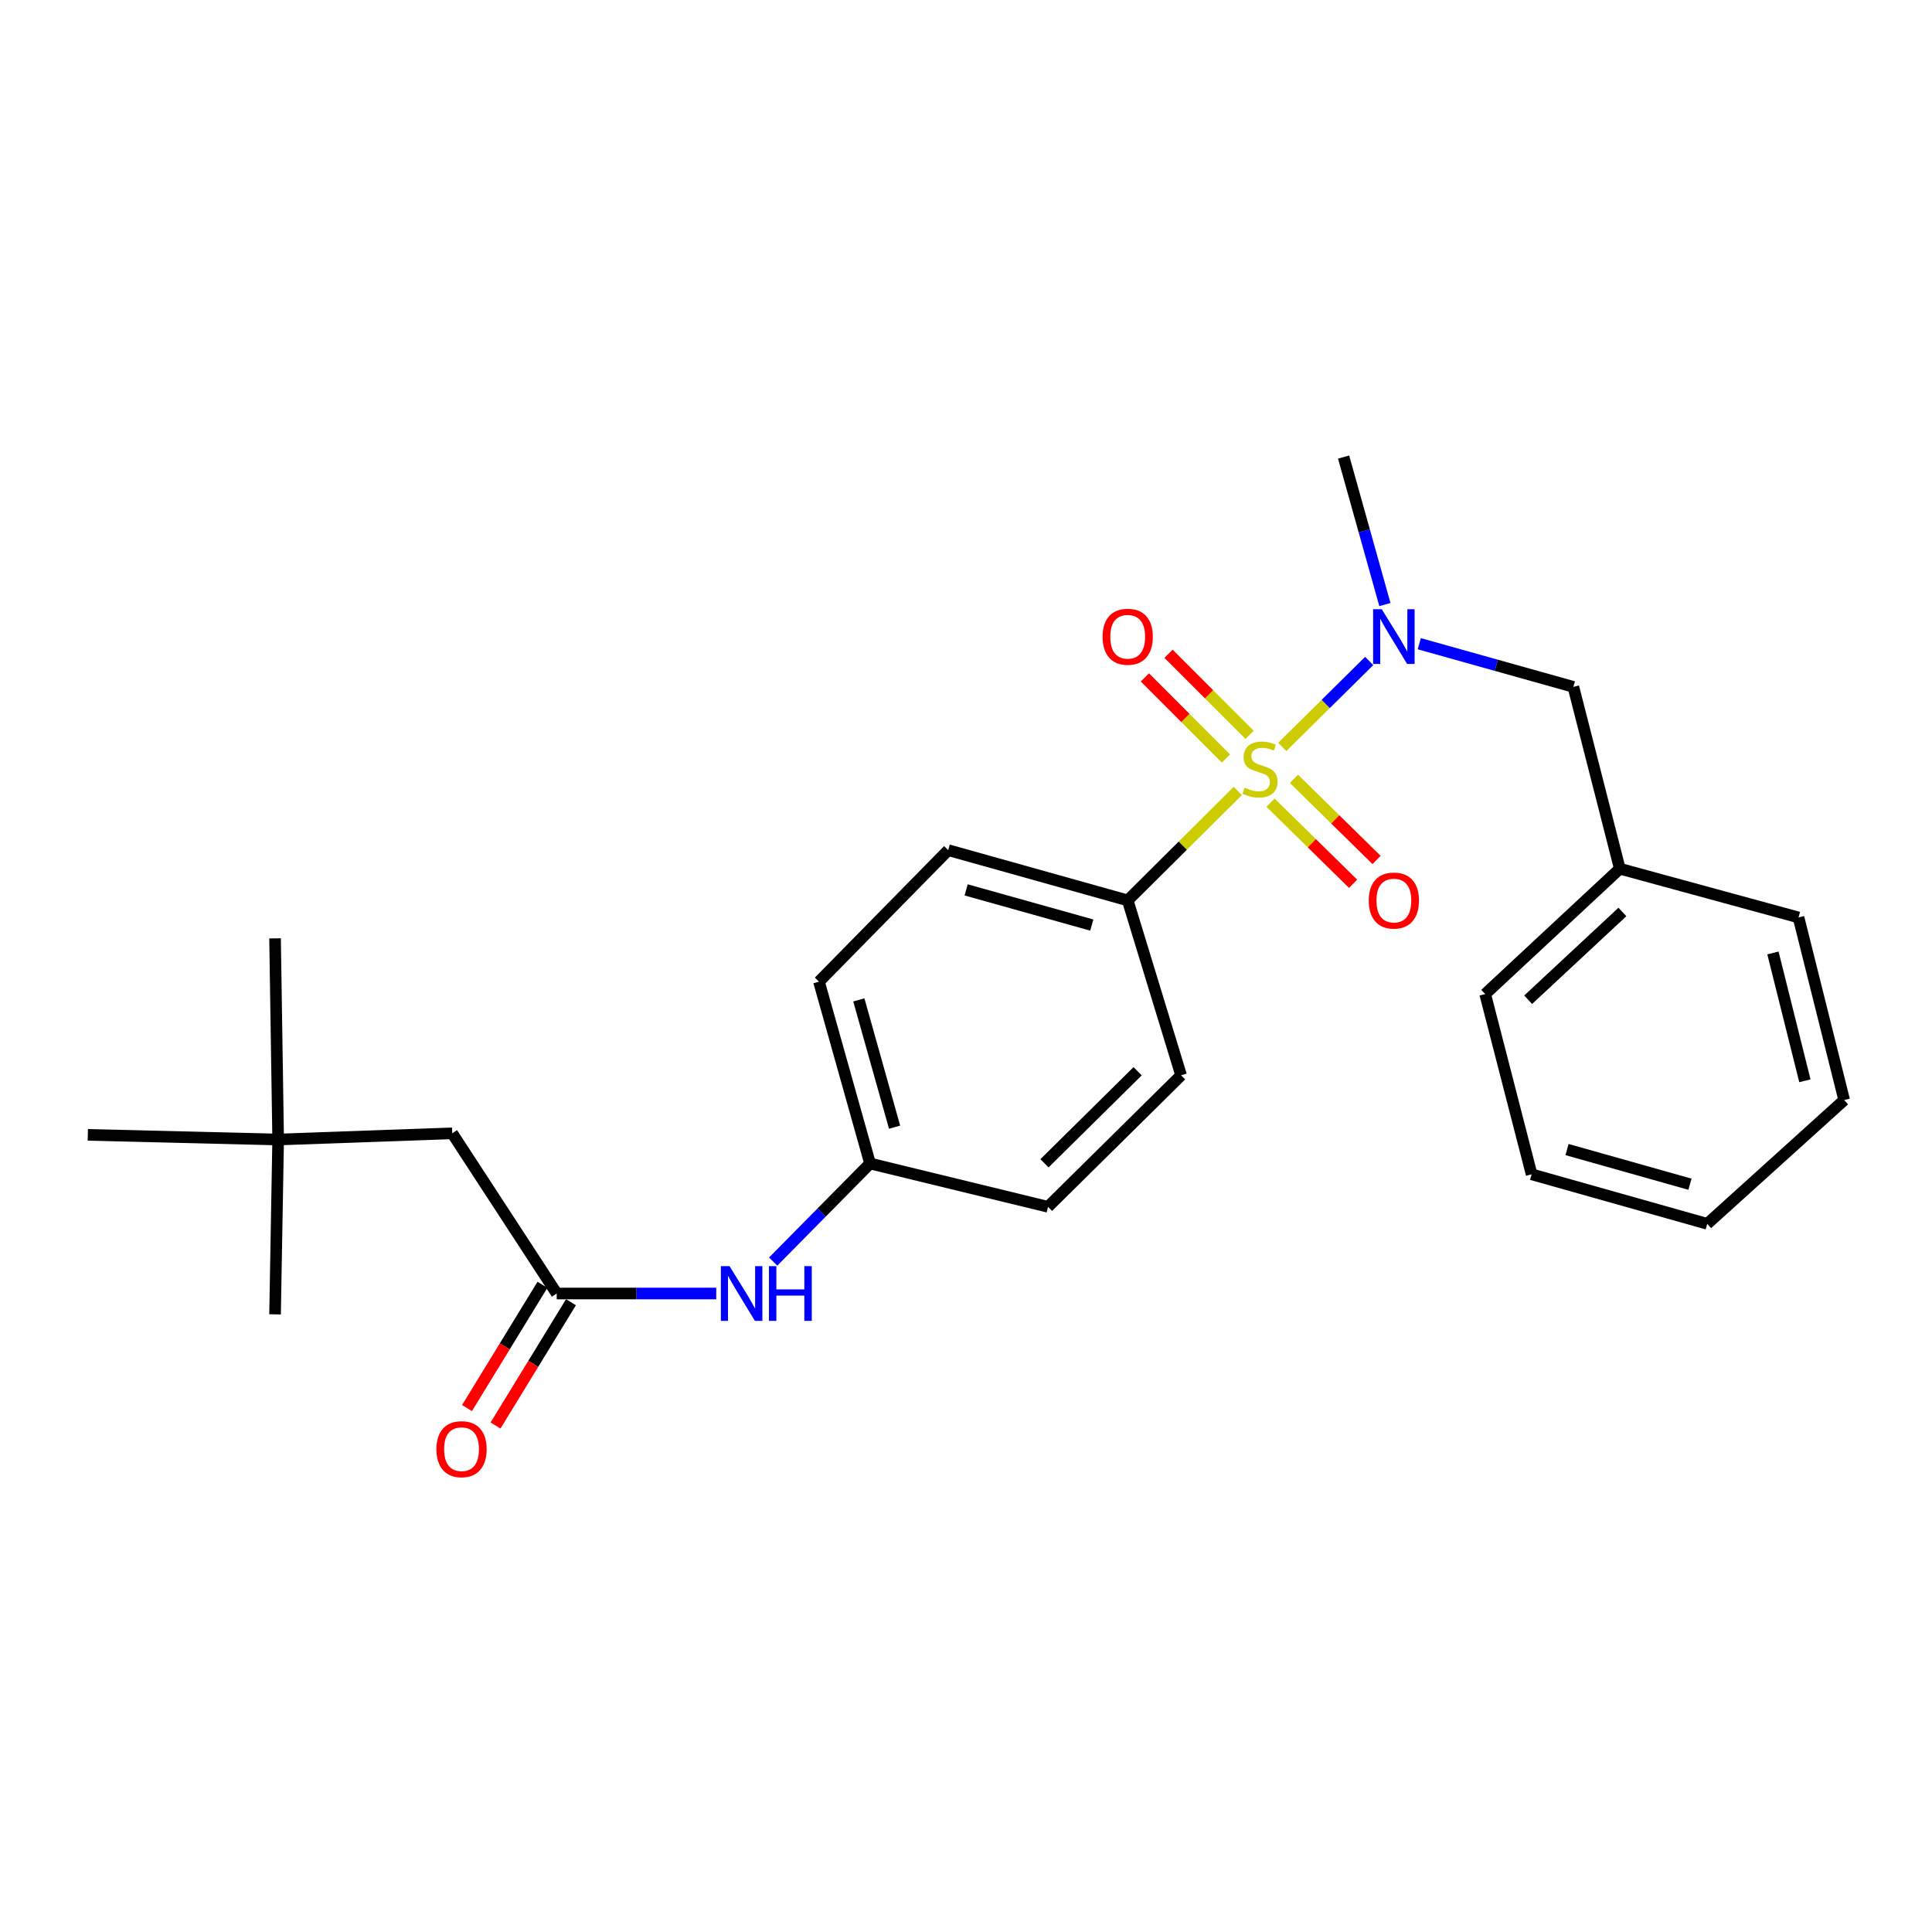 <?xml version='1.0' encoding='iso-8859-1'?>
<svg version='1.1' baseProfile='full'
              xmlns='http://www.w3.org/2000/svg'
                      xmlns:rdkit='http://www.rdkit.org/xml'
                      xmlns:xlink='http://www.w3.org/1999/xlink'
                  xml:space='preserve'
width='1000px' height='1000px' viewBox='0 0 1000 1000'>
<!-- END OF HEADER -->
<rect style='opacity:1.0;fill:#FFFFFF;stroke:none' width='1000' height='1000' x='0' y='0'> </rect>
<path class='bond-0' d='M 663.694,386.599 L 686.192,364.36' style='fill:none;fill-rule:evenodd;stroke:#CCCC00;stroke-width:6px;stroke-linecap:butt;stroke-linejoin:miter;stroke-opacity:1' />
<path class='bond-0' d='M 686.192,364.36 L 708.69,342.122' style='fill:none;fill-rule:evenodd;stroke:#0000FF;stroke-width:6px;stroke-linecap:butt;stroke-linejoin:miter;stroke-opacity:1' />
<path class='bond-1' d='M 640.685,409.405 L 612.19,437.724' style='fill:none;fill-rule:evenodd;stroke:#CCCC00;stroke-width:6px;stroke-linecap:butt;stroke-linejoin:miter;stroke-opacity:1' />
<path class='bond-1' d='M 612.19,437.724 L 583.694,466.043' style='fill:none;fill-rule:evenodd;stroke:#000000;stroke-width:6px;stroke-linecap:butt;stroke-linejoin:miter;stroke-opacity:1' />
<path class='bond-3' d='M 646.796,380.362 L 625.812,359.378' style='fill:none;fill-rule:evenodd;stroke:#CCCC00;stroke-width:6px;stroke-linecap:butt;stroke-linejoin:miter;stroke-opacity:1' />
<path class='bond-3' d='M 625.812,359.378 L 604.828,338.394' style='fill:none;fill-rule:evenodd;stroke:#FF0000;stroke-width:6px;stroke-linecap:butt;stroke-linejoin:miter;stroke-opacity:1' />
<path class='bond-3' d='M 634.559,392.6 L 613.574,371.615' style='fill:none;fill-rule:evenodd;stroke:#CCCC00;stroke-width:6px;stroke-linecap:butt;stroke-linejoin:miter;stroke-opacity:1' />
<path class='bond-3' d='M 613.574,371.615 L 592.59,350.631' style='fill:none;fill-rule:evenodd;stroke:#FF0000;stroke-width:6px;stroke-linecap:butt;stroke-linejoin:miter;stroke-opacity:1' />
<path class='bond-4' d='M 657.623,415.46 L 678.997,436.458' style='fill:none;fill-rule:evenodd;stroke:#CCCC00;stroke-width:6px;stroke-linecap:butt;stroke-linejoin:miter;stroke-opacity:1' />
<path class='bond-4' d='M 678.997,436.458 L 700.372,457.456' style='fill:none;fill-rule:evenodd;stroke:#FF0000;stroke-width:6px;stroke-linecap:butt;stroke-linejoin:miter;stroke-opacity:1' />
<path class='bond-4' d='M 669.751,403.115 L 691.125,424.113' style='fill:none;fill-rule:evenodd;stroke:#CCCC00;stroke-width:6px;stroke-linecap:butt;stroke-linejoin:miter;stroke-opacity:1' />
<path class='bond-4' d='M 691.125,424.113 L 712.5,445.111' style='fill:none;fill-rule:evenodd;stroke:#FF0000;stroke-width:6px;stroke-linecap:butt;stroke-linejoin:miter;stroke-opacity:1' />
<path class='bond-6' d='M 734.613,333.182 L 774.494,344.353' style='fill:none;fill-rule:evenodd;stroke:#0000FF;stroke-width:6px;stroke-linecap:butt;stroke-linejoin:miter;stroke-opacity:1' />
<path class='bond-6' d='M 774.494,344.353 L 814.375,355.525' style='fill:none;fill-rule:evenodd;stroke:#000000;stroke-width:6px;stroke-linecap:butt;stroke-linejoin:miter;stroke-opacity:1' />
<path class='bond-16' d='M 716.821,312.926 L 706.132,274.75' style='fill:none;fill-rule:evenodd;stroke:#0000FF;stroke-width:6px;stroke-linecap:butt;stroke-linejoin:miter;stroke-opacity:1' />
<path class='bond-16' d='M 706.132,274.75 L 695.444,236.574' style='fill:none;fill-rule:evenodd;stroke:#000000;stroke-width:6px;stroke-linecap:butt;stroke-linejoin:miter;stroke-opacity:1' />
<path class='bond-9' d='M 583.694,466.043 L 490.799,440.036' style='fill:none;fill-rule:evenodd;stroke:#000000;stroke-width:6px;stroke-linecap:butt;stroke-linejoin:miter;stroke-opacity:1' />
<path class='bond-9' d='M 565.094,478.808 L 500.068,460.603' style='fill:none;fill-rule:evenodd;stroke:#000000;stroke-width:6px;stroke-linecap:butt;stroke-linejoin:miter;stroke-opacity:1' />
<path class='bond-10' d='M 583.694,466.043 L 611.336,556.574' style='fill:none;fill-rule:evenodd;stroke:#000000;stroke-width:6px;stroke-linecap:butt;stroke-linejoin:miter;stroke-opacity:1' />
<path class='bond-2' d='M 288.154,669.515 L 329.444,669.515' style='fill:none;fill-rule:evenodd;stroke:#000000;stroke-width:6px;stroke-linecap:butt;stroke-linejoin:miter;stroke-opacity:1' />
<path class='bond-2' d='M 329.444,669.515 L 370.733,669.515' style='fill:none;fill-rule:evenodd;stroke:#0000FF;stroke-width:6px;stroke-linecap:butt;stroke-linejoin:miter;stroke-opacity:1' />
<path class='bond-7' d='M 280.773,664.998 L 261.245,696.905' style='fill:none;fill-rule:evenodd;stroke:#000000;stroke-width:6px;stroke-linecap:butt;stroke-linejoin:miter;stroke-opacity:1' />
<path class='bond-7' d='M 261.245,696.905 L 241.717,728.812' style='fill:none;fill-rule:evenodd;stroke:#FF0000;stroke-width:6px;stroke-linecap:butt;stroke-linejoin:miter;stroke-opacity:1' />
<path class='bond-7' d='M 295.534,674.032 L 276.006,705.939' style='fill:none;fill-rule:evenodd;stroke:#000000;stroke-width:6px;stroke-linecap:butt;stroke-linejoin:miter;stroke-opacity:1' />
<path class='bond-7' d='M 276.006,705.939 L 256.478,737.846' style='fill:none;fill-rule:evenodd;stroke:#FF0000;stroke-width:6px;stroke-linecap:butt;stroke-linejoin:miter;stroke-opacity:1' />
<path class='bond-8' d='M 288.154,669.515 L 234.072,586.6' style='fill:none;fill-rule:evenodd;stroke:#000000;stroke-width:6px;stroke-linecap:butt;stroke-linejoin:miter;stroke-opacity:1' />
<path class='bond-5' d='M 400.19,652.991 L 425.266,627.607' style='fill:none;fill-rule:evenodd;stroke:#0000FF;stroke-width:6px;stroke-linecap:butt;stroke-linejoin:miter;stroke-opacity:1' />
<path class='bond-5' d='M 425.266,627.607 L 450.341,602.223' style='fill:none;fill-rule:evenodd;stroke:#000000;stroke-width:6px;stroke-linecap:butt;stroke-linejoin:miter;stroke-opacity:1' />
<path class='bond-13' d='M 814.375,355.525 L 838.412,449.641' style='fill:none;fill-rule:evenodd;stroke:#000000;stroke-width:6px;stroke-linecap:butt;stroke-linejoin:miter;stroke-opacity:1' />
<path class='bond-11' d='M 234.072,586.6 L 143.974,589.811' style='fill:none;fill-rule:evenodd;stroke:#000000;stroke-width:6px;stroke-linecap:butt;stroke-linejoin:miter;stroke-opacity:1' />
<path class='bond-15' d='M 490.799,440.036 L 423.901,508.107' style='fill:none;fill-rule:evenodd;stroke:#000000;stroke-width:6px;stroke-linecap:butt;stroke-linejoin:miter;stroke-opacity:1' />
<path class='bond-14' d='M 611.336,556.574 L 542.448,624.644' style='fill:none;fill-rule:evenodd;stroke:#000000;stroke-width:6px;stroke-linecap:butt;stroke-linejoin:miter;stroke-opacity:1' />
<path class='bond-14' d='M 588.839,554.474 L 540.617,602.124' style='fill:none;fill-rule:evenodd;stroke:#000000;stroke-width:6px;stroke-linecap:butt;stroke-linejoin:miter;stroke-opacity:1' />
<path class='bond-17' d='M 143.974,589.811 L 45.455,587.407' style='fill:none;fill-rule:evenodd;stroke:#000000;stroke-width:6px;stroke-linecap:butt;stroke-linejoin:miter;stroke-opacity:1' />
<path class='bond-18' d='M 143.974,589.811 L 142.369,485.695' style='fill:none;fill-rule:evenodd;stroke:#000000;stroke-width:6px;stroke-linecap:butt;stroke-linejoin:miter;stroke-opacity:1' />
<path class='bond-19' d='M 143.974,589.811 L 142.369,680.312' style='fill:none;fill-rule:evenodd;stroke:#000000;stroke-width:6px;stroke-linecap:butt;stroke-linejoin:miter;stroke-opacity:1' />
<path class='bond-12' d='M 450.341,602.223 L 542.448,624.644' style='fill:none;fill-rule:evenodd;stroke:#000000;stroke-width:6px;stroke-linecap:butt;stroke-linejoin:miter;stroke-opacity:1' />
<path class='bond-25' d='M 450.341,602.223 L 423.901,508.107' style='fill:none;fill-rule:evenodd;stroke:#000000;stroke-width:6px;stroke-linecap:butt;stroke-linejoin:miter;stroke-opacity:1' />
<path class='bond-25' d='M 463.036,583.425 L 444.528,517.544' style='fill:none;fill-rule:evenodd;stroke:#000000;stroke-width:6px;stroke-linecap:butt;stroke-linejoin:miter;stroke-opacity:1' />
<path class='bond-20' d='M 838.412,449.641 L 768.726,514.529' style='fill:none;fill-rule:evenodd;stroke:#000000;stroke-width:6px;stroke-linecap:butt;stroke-linejoin:miter;stroke-opacity:1' />
<path class='bond-20' d='M 839.752,472.04 L 790.972,517.462' style='fill:none;fill-rule:evenodd;stroke:#000000;stroke-width:6px;stroke-linecap:butt;stroke-linejoin:miter;stroke-opacity:1' />
<path class='bond-21' d='M 838.412,449.641 L 930.913,474.869' style='fill:none;fill-rule:evenodd;stroke:#000000;stroke-width:6px;stroke-linecap:butt;stroke-linejoin:miter;stroke-opacity:1' />
<path class='bond-22' d='M 768.726,514.529 L 792.762,607.819' style='fill:none;fill-rule:evenodd;stroke:#000000;stroke-width:6px;stroke-linecap:butt;stroke-linejoin:miter;stroke-opacity:1' />
<path class='bond-23' d='M 930.913,474.869 L 954.545,569.39' style='fill:none;fill-rule:evenodd;stroke:#000000;stroke-width:6px;stroke-linecap:butt;stroke-linejoin:miter;stroke-opacity:1' />
<path class='bond-23' d='M 917.669,493.245 L 934.211,559.41' style='fill:none;fill-rule:evenodd;stroke:#000000;stroke-width:6px;stroke-linecap:butt;stroke-linejoin:miter;stroke-opacity:1' />
<path class='bond-26' d='M 792.762,607.819 L 883.658,633.451' style='fill:none;fill-rule:evenodd;stroke:#000000;stroke-width:6px;stroke-linecap:butt;stroke-linejoin:miter;stroke-opacity:1' />
<path class='bond-26' d='M 811.093,595.007 L 874.72,612.95' style='fill:none;fill-rule:evenodd;stroke:#000000;stroke-width:6px;stroke-linecap:butt;stroke-linejoin:miter;stroke-opacity:1' />
<path class='bond-24' d='M 954.545,569.39 L 883.658,633.451' style='fill:none;fill-rule:evenodd;stroke:#000000;stroke-width:6px;stroke-linecap:butt;stroke-linejoin:miter;stroke-opacity:1' />
<path  class='atom-0' d='M 644.179 407.702
Q 644.499 407.822, 645.819 408.382
Q 647.139 408.942, 648.579 409.302
Q 650.059 409.622, 651.499 409.622
Q 654.179 409.622, 655.739 408.342
Q 657.299 407.022, 657.299 404.742
Q 657.299 403.182, 656.499 402.222
Q 655.739 401.262, 654.539 400.742
Q 653.339 400.222, 651.339 399.622
Q 648.819 398.862, 647.299 398.142
Q 645.819 397.422, 644.739 395.902
Q 643.699 394.382, 643.699 391.822
Q 643.699 388.262, 646.099 386.062
Q 648.539 383.862, 653.339 383.862
Q 656.619 383.862, 660.339 385.422
L 659.419 388.502
Q 656.019 387.102, 653.459 387.102
Q 650.699 387.102, 649.179 388.262
Q 647.659 389.382, 647.699 391.342
Q 647.699 392.862, 648.459 393.782
Q 649.259 394.702, 650.379 395.222
Q 651.539 395.742, 653.459 396.342
Q 656.019 397.142, 657.539 397.942
Q 659.059 398.742, 660.139 400.382
Q 661.259 401.982, 661.259 404.742
Q 661.259 408.662, 658.619 410.782
Q 656.019 412.862, 651.659 412.862
Q 649.139 412.862, 647.219 412.302
Q 645.339 411.782, 643.099 410.862
L 644.179 407.702
' fill='#CCCC00'/>
<path  class='atom-1' d='M 715.201 315.338
L 724.481 330.338
Q 725.401 331.818, 726.881 334.498
Q 728.361 337.178, 728.441 337.338
L 728.441 315.338
L 732.201 315.338
L 732.201 343.658
L 728.321 343.658
L 718.361 327.258
Q 717.201 325.338, 715.961 323.138
Q 714.761 320.938, 714.401 320.258
L 714.401 343.658
L 710.721 343.658
L 710.721 315.338
L 715.201 315.338
' fill='#0000FF'/>
<path  class='atom-4' d='M 570.694 329.578
Q 570.694 322.778, 574.054 318.978
Q 577.414 315.178, 583.694 315.178
Q 589.974 315.178, 593.334 318.978
Q 596.694 322.778, 596.694 329.578
Q 596.694 336.458, 593.294 340.378
Q 589.894 344.258, 583.694 344.258
Q 577.454 344.258, 574.054 340.378
Q 570.694 336.498, 570.694 329.578
M 583.694 341.058
Q 588.014 341.058, 590.334 338.178
Q 592.694 335.258, 592.694 329.578
Q 592.694 324.018, 590.334 321.218
Q 588.014 318.378, 583.694 318.378
Q 579.374 318.378, 577.014 321.178
Q 574.694 323.978, 574.694 329.578
Q 574.694 335.298, 577.014 338.178
Q 579.374 341.058, 583.694 341.058
' fill='#FF0000'/>
<path  class='atom-5' d='M 708.461 466.123
Q 708.461 459.323, 711.821 455.523
Q 715.181 451.723, 721.461 451.723
Q 727.741 451.723, 731.101 455.523
Q 734.461 459.323, 734.461 466.123
Q 734.461 473.003, 731.061 476.923
Q 727.661 480.803, 721.461 480.803
Q 715.221 480.803, 711.821 476.923
Q 708.461 473.043, 708.461 466.123
M 721.461 477.603
Q 725.781 477.603, 728.101 474.723
Q 730.461 471.803, 730.461 466.123
Q 730.461 460.563, 728.101 457.763
Q 725.781 454.923, 721.461 454.923
Q 717.141 454.923, 714.781 457.723
Q 712.461 460.523, 712.461 466.123
Q 712.461 471.843, 714.781 474.723
Q 717.141 477.603, 721.461 477.603
' fill='#FF0000'/>
<path  class='atom-6' d='M 377.606 655.355
L 386.886 670.355
Q 387.806 671.835, 389.286 674.515
Q 390.766 677.195, 390.846 677.355
L 390.846 655.355
L 394.606 655.355
L 394.606 683.675
L 390.726 683.675
L 380.766 667.275
Q 379.606 665.355, 378.366 663.155
Q 377.166 660.955, 376.806 660.275
L 376.806 683.675
L 373.126 683.675
L 373.126 655.355
L 377.606 655.355
' fill='#0000FF'/>
<path  class='atom-6' d='M 398.006 655.355
L 401.846 655.355
L 401.846 667.395
L 416.326 667.395
L 416.326 655.355
L 420.166 655.355
L 420.166 683.675
L 416.326 683.675
L 416.326 670.595
L 401.846 670.595
L 401.846 683.675
L 398.006 683.675
L 398.006 655.355
' fill='#0000FF'/>
<path  class='atom-8' d='M 225.889 750.088
Q 225.889 743.288, 229.249 739.488
Q 232.609 735.688, 238.889 735.688
Q 245.169 735.688, 248.529 739.488
Q 251.889 743.288, 251.889 750.088
Q 251.889 756.968, 248.489 760.888
Q 245.089 764.768, 238.889 764.768
Q 232.649 764.768, 229.249 760.888
Q 225.889 757.008, 225.889 750.088
M 238.889 761.568
Q 243.209 761.568, 245.529 758.688
Q 247.889 755.768, 247.889 750.088
Q 247.889 744.528, 245.529 741.728
Q 243.209 738.888, 238.889 738.888
Q 234.569 738.888, 232.209 741.688
Q 229.889 744.488, 229.889 750.088
Q 229.889 755.808, 232.209 758.688
Q 234.569 761.568, 238.889 761.568
' fill='#FF0000'/>
</svg>
